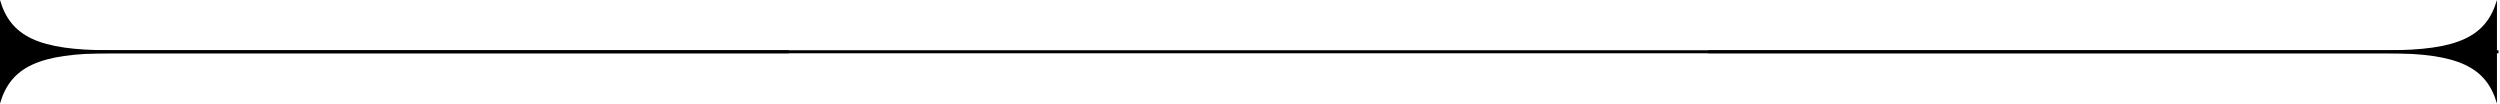 <svg width="821" height="34" viewBox="0 0 821 34" fill="none" xmlns="http://www.w3.org/2000/svg">
<path d="M0 0V17H259V16.5H36C12.8 16.5 3.5 12.055 0 0Z" fill="black"/>
<path d="M0 34V17H259V17.5H36C12.8 17.5 3.5 21.945 0 34Z" fill="black"/>
<path d="M820 0V17H561V16.5H784C807.2 16.5 816.5 12.055 820 0Z" fill="black"/>
<path d="M820 34V17H561V17.5H784C807.2 17.5 816.5 21.945 820 34Z" fill="black"/>
<path fill-rule="evenodd" clip-rule="evenodd" d="M820.5 17.5H0V16.5H820.5V17.5Z" fill="black"/>
</svg>
